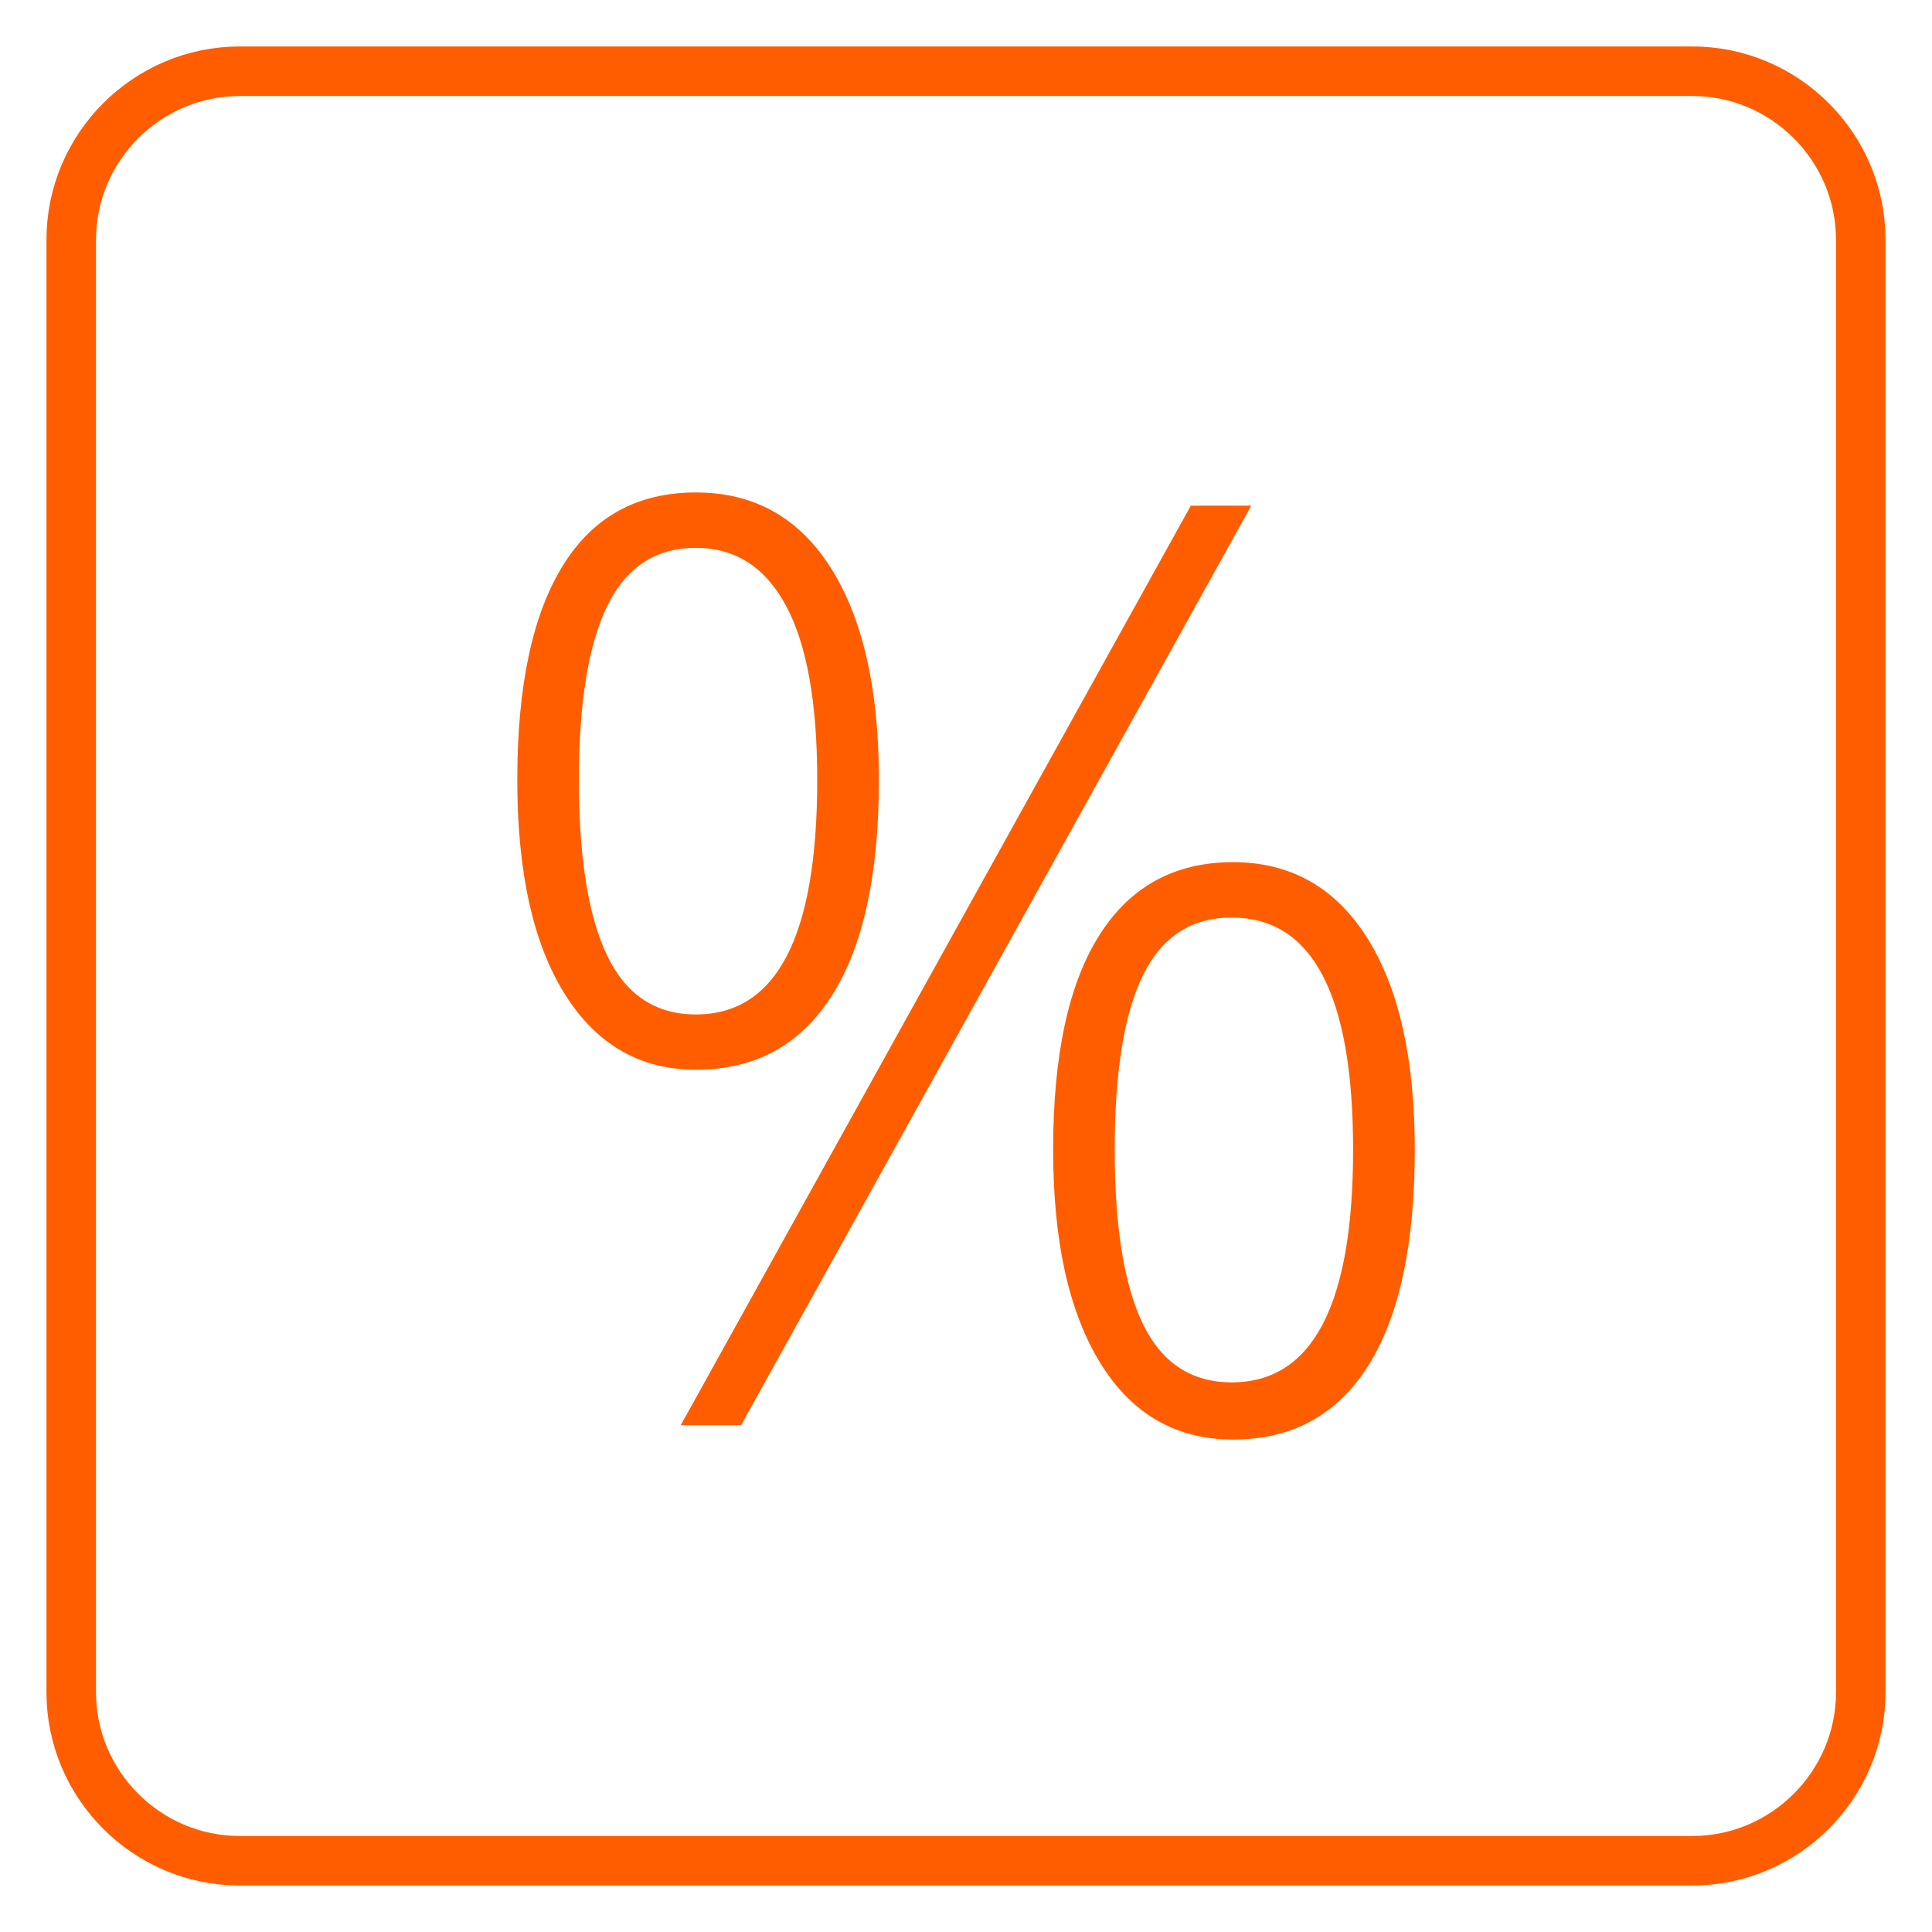 <?xml version="1.0" encoding="utf-8"?>
<!-- Generator: Adobe Illustrator 16.0.0, SVG Export Plug-In . SVG Version: 6.00 Build 0)  -->
<!DOCTYPE svg PUBLIC "-//W3C//DTD SVG 1.1//EN" "http://www.w3.org/Graphics/SVG/1.1/DTD/svg11.dtd">
<svg version="1.1" id="Layer_1" xmlns="http://www.w3.org/2000/svg" xmlns:xlink="http://www.w3.org/1999/xlink" x="0px" y="0px"
	 width="39px" height="39px" viewBox="0 0 39 39" enable-background="new 0 0 39 39" xml:space="preserve">
<g>
	<path fill="#FF5D00" d="M17.742,15.742c0,1.913-0.318,3.366-0.953,4.36
		c-0.634,0.996-1.549,1.492-2.742,1.492c-1.126,0-2.008-0.51-2.647-1.529
		c-0.639-1.021-0.958-2.461-0.958-4.323c0-1.887,0.305-3.325,0.914-4.315
		c0.609-0.991,1.507-1.486,2.691-1.486c1.177,0,2.086,0.51,2.729,1.53
		C17.419,12.49,17.742,13.915,17.742,15.742z M11.686,15.742
		c0,1.573,0.19,2.757,0.571,3.548c0.381,0.793,0.978,1.188,1.79,1.188
		c1.633,0,2.45-1.579,2.45-4.735c0-1.557-0.209-2.727-0.627-3.51
		c-0.419-0.783-1.026-1.174-1.822-1.174c-0.812,0-1.409,0.391-1.79,1.174
		S11.686,14.186,11.686,15.742z M25.258,10.208L14.96,28.769h-1.218l10.296-18.561H25.258z
		 M28.559,23.208c0,1.912-0.312,3.365-0.939,4.361c-0.627,0.992-1.535,1.49-2.73,1.49
		c-1.15,0-2.043-0.514-2.678-1.543c-0.635-1.027-0.953-2.465-0.953-4.309
		c0-1.904,0.311-3.349,0.934-4.33c0.621-0.982,1.521-1.473,2.697-1.473
		c1.16,0,2.062,0.508,2.705,1.523S28.559,21.37,28.559,23.208z M22.502,23.208
		c0,1.564,0.191,2.74,0.572,3.523c0.381,0.781,0.977,1.174,1.789,1.174
		c1.633,0,2.451-1.566,2.451-4.697c0-3.125-0.818-4.686-2.451-4.686
		c-0.812,0-1.408,0.387-1.789,1.162S22.502,21.634,22.502,23.208z"/>
</g>
<g>
	<path fill="none" stroke="#FF5D00" stroke-linecap="round" stroke-linejoin="round" stroke-miterlimit="10" d="M37.562,34.161
		c0,1.871-1.53,3.401-3.401,3.401H4.839c-1.871,0-3.401-1.53-3.401-3.401V4.839
		c0-1.871,1.531-3.401,3.401-3.401h29.322c1.871,0,3.401,1.531,3.401,3.401V34.161z"/>
</g>
</svg>
